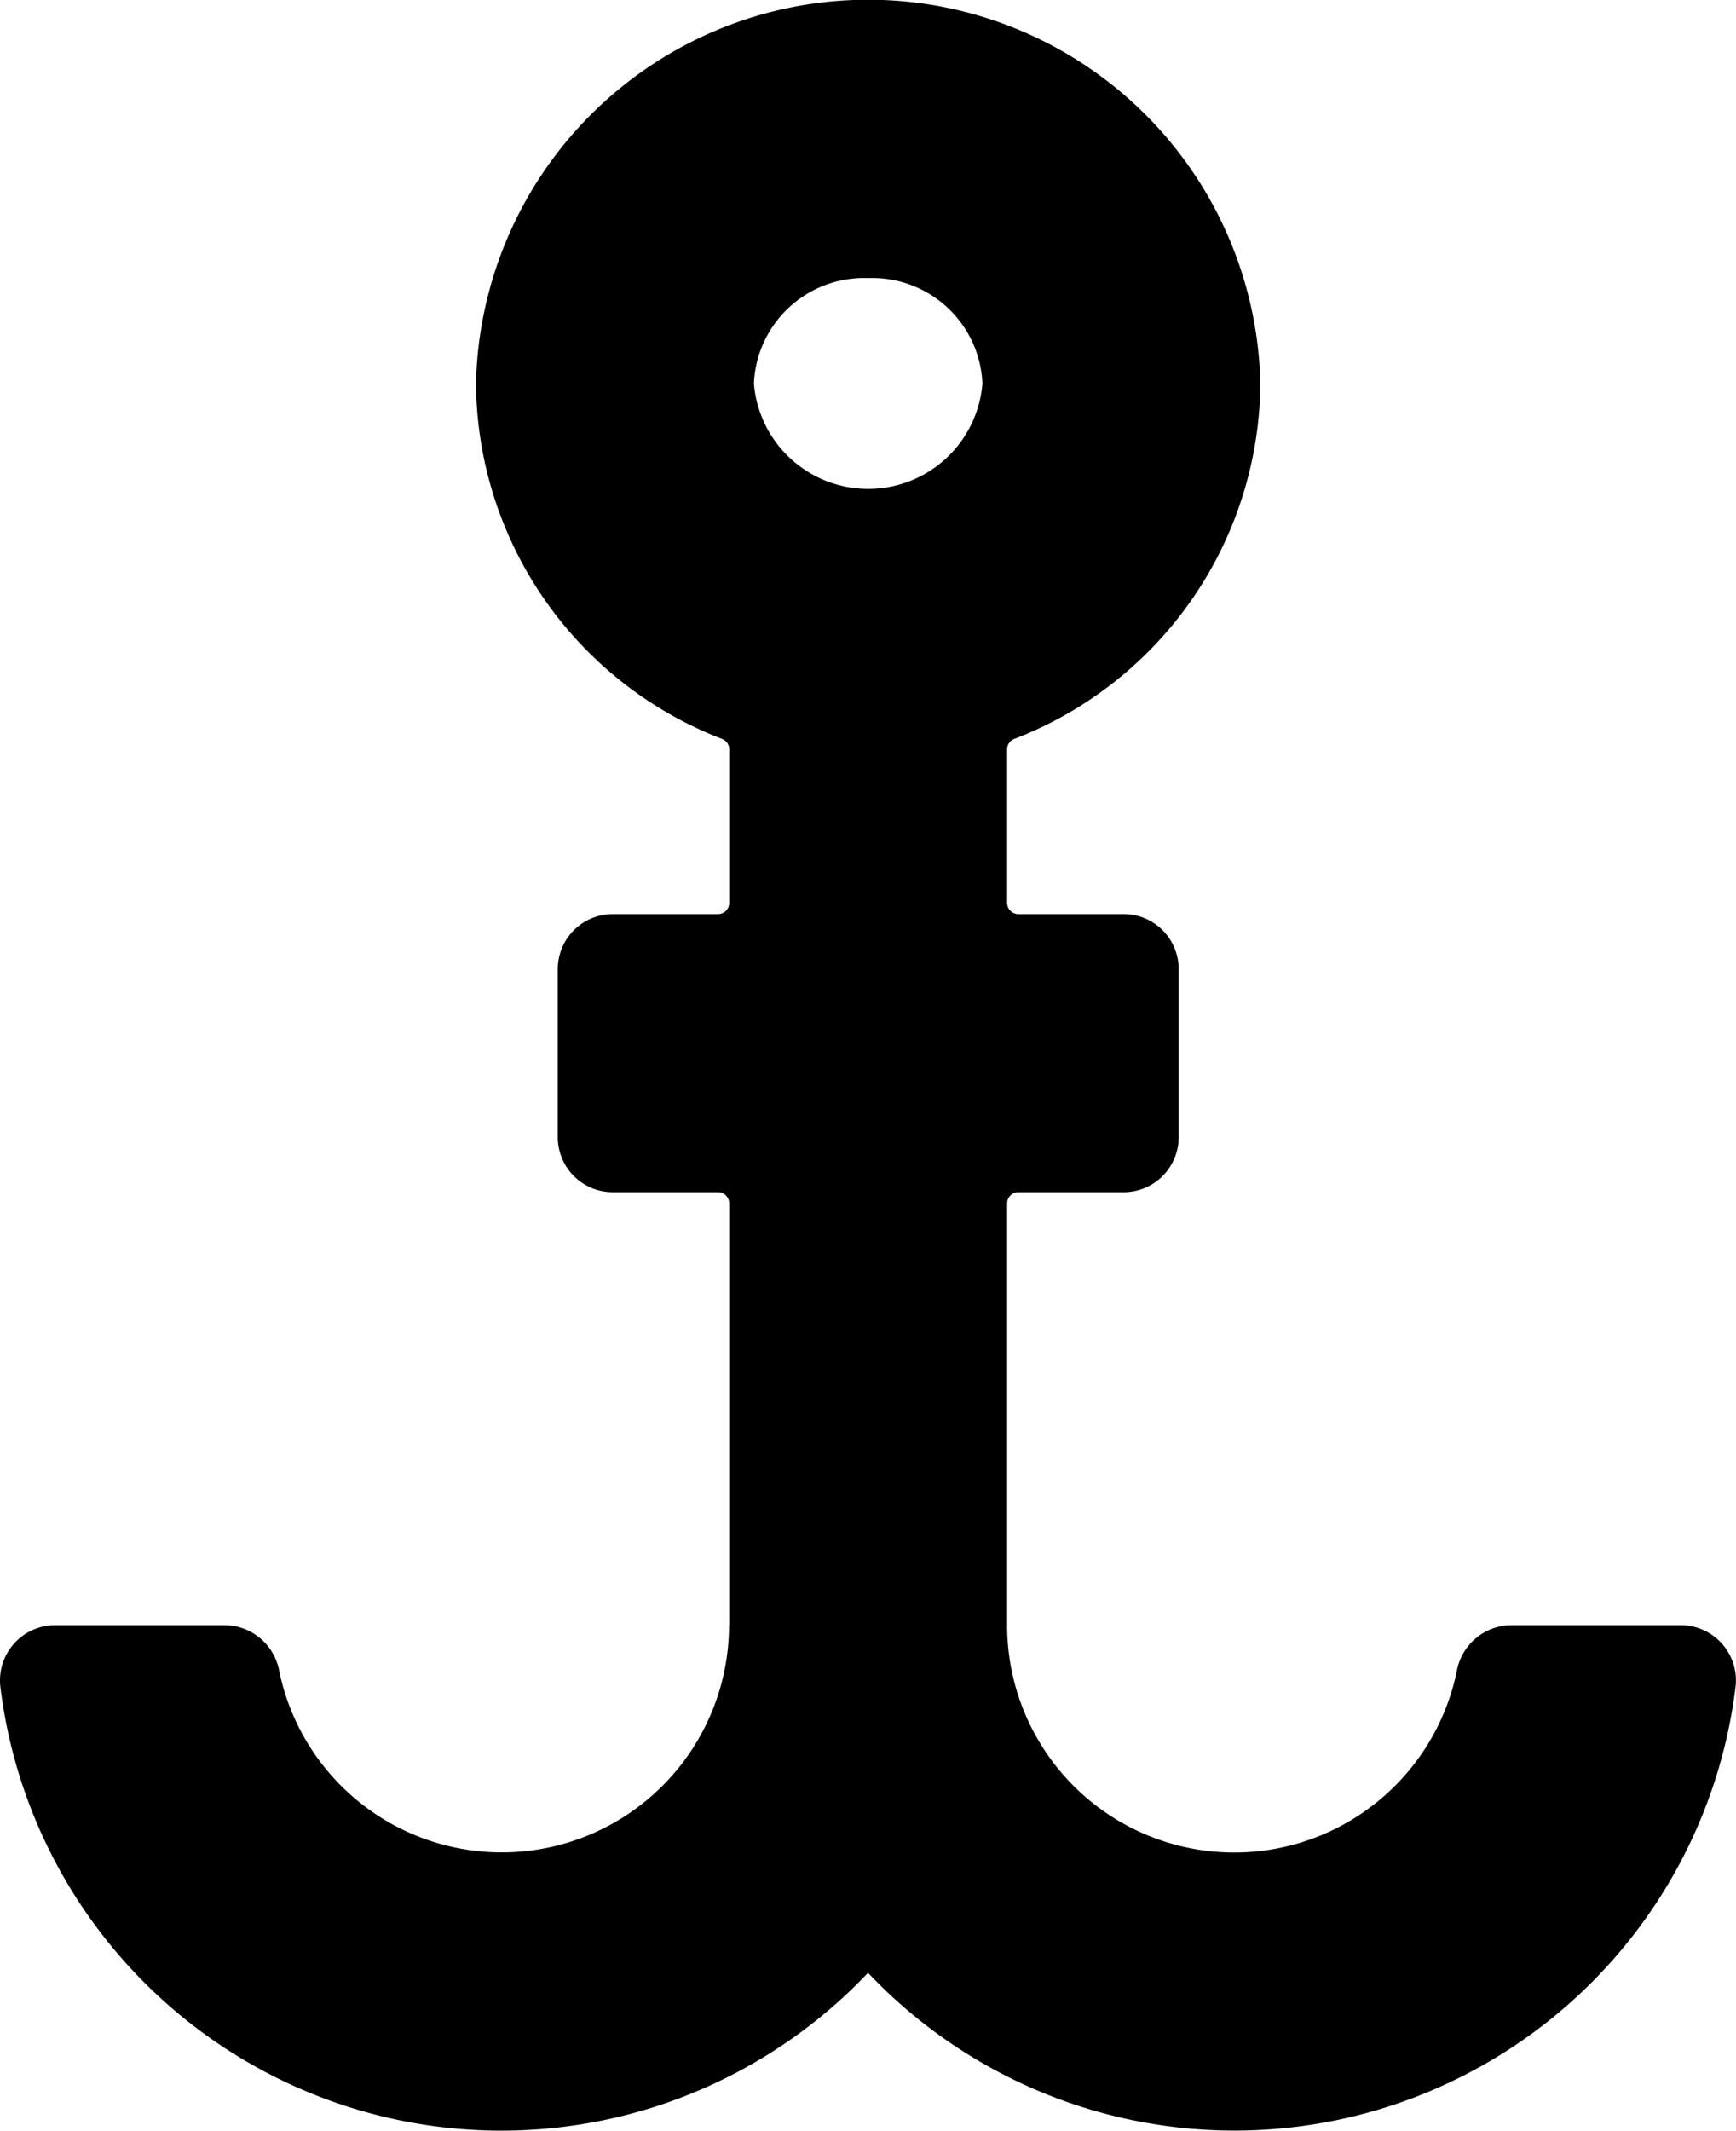 <svg xmlns="http://www.w3.org/2000/svg" viewBox="0 0 87.451 107.268"><g data-name="Calque 2"><g data-name="Calque 1"><path fill="#000000" d="M76.118,81.819a2.813,2.813,0,0,0-2.73,2.3,11.444,11.444,0,0,1-22.654-2.15V60.586a.566.566,0,0,1,.567-.566h5.305a2.77,2.77,0,0,0,2.77-2.77V48.789a2.769,2.769,0,0,0-2.77-2.769H51.3a.567.567,0,0,1-.567-.567V37.722a.558.558,0,0,1,.357-.519,19.328,19.328,0,0,0,12.4-17.9,19.761,19.761,0,0,0-39.512,0,19.328,19.328,0,0,0,12.4,17.9.558.558,0,0,1,.357.519v7.731a.567.567,0,0,1-.567.567h-5.3a2.769,2.769,0,0,0-2.77,2.769V57.25a2.77,2.77,0,0,0,2.77,2.77h5.3a.566.566,0,0,1,.567.566V81.819h-.009a11.448,11.448,0,0,1-22.661,2.3,2.814,2.814,0,0,0-2.73-2.3H2.776A2.781,2.781,0,0,0,.021,84.941a25.429,25.429,0,0,0,43.705,14.38,25.428,25.428,0,0,0,43.7-14.38,2.78,2.78,0,0,0-2.755-3.122ZM43.734,14a5.552,5.552,0,0,1,5.756,5.308,5.775,5.775,0,0,1-11.512,0A5.552,5.552,0,0,1,43.734,14Z" style=""/></g></g></svg>